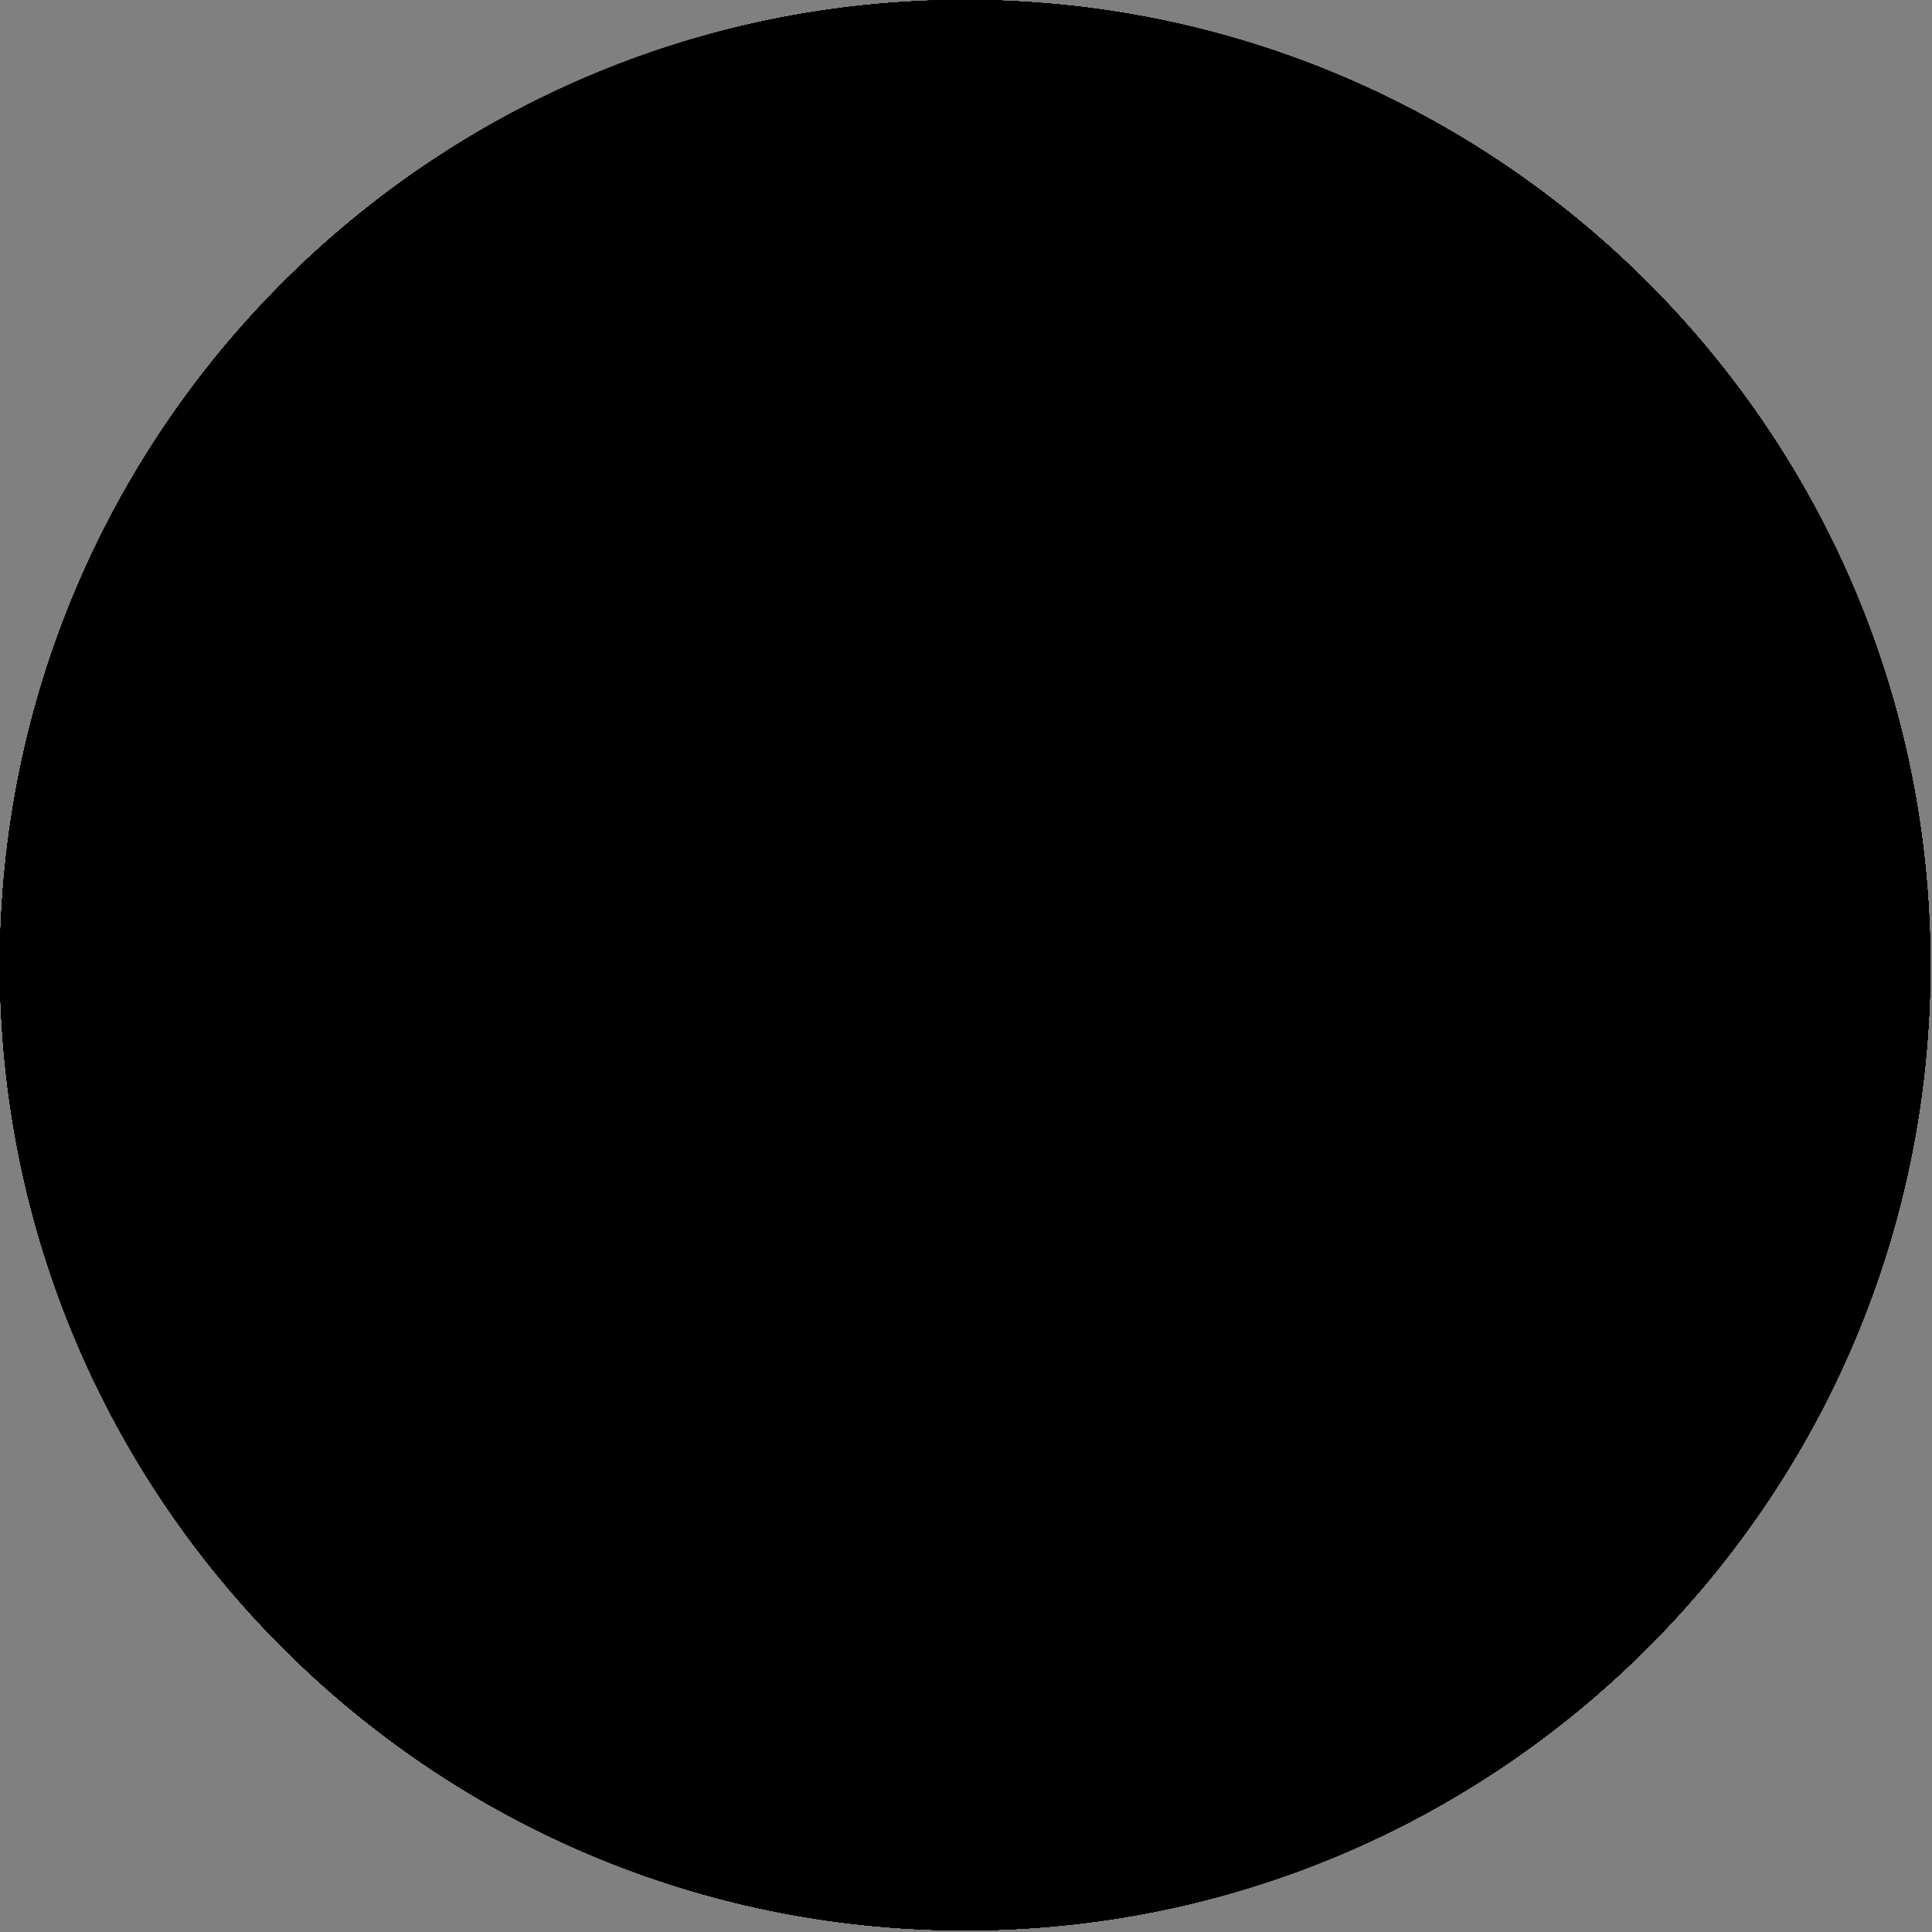 <?xml version="1.0" encoding="utf-8"?>
<!-- Generator: Adobe Illustrator 16.0.3, SVG Export Plug-In . SVG Version: 6.00 Build 0)  -->
<!DOCTYPE svg PUBLIC "-//W3C//DTD SVG 1.1//EN" "http://www.w3.org/Graphics/SVG/1.1/DTD/svg11.dtd">
<svg version="1.1" id="Layer_1" xmlns="http://www.w3.org/2000/svg" xmlns:xlink="http://www.w3.org/1999/xlink" x="0px" y="0px"
	 width="512px" height="512px" viewBox="0 0 512 512" enable-background="new 0 0 512 512" xml:space="preserve">
<rect x="0" y="0" width="512" height="512" fill="#808080" stroke="none"/>
<g>
	<g>
		<defs>
			<rect id="SVGID_1_" width="512" height="512"/>
		</defs>
		<defs>
			<path id="SVGID_2_" d="M511.555,255.775c0,141.253-114.526,255.779-255.779,255.779C114.52,511.555,0,397.028,0,255.775
				C0,114.52,114.52,0,255.775,0C397.028,0,511.555,114.52,511.555,255.775L511.555,255.775z M511.555,255.775"/>
		</defs>
		<defs>
			<rect id="SVGID_3_" width="512" height="512"/>
		</defs>
		<clipPath id="SVGID_4_">
			<use xlink:href="#SVGID_1_"  overflow="visible"/>
		</clipPath>
		<clipPath id="SVGID_5_" clip-path="url(#SVGID_4_)">
			<use xlink:href="#SVGID_2_"  overflow="visible"/>
		</clipPath>
		<clipPath id="SVGID_6_" clip-path="url(#SVGID_5_)">
			<use xlink:href="#SVGID_3_"  overflow="visible"/>
		</clipPath>
	</g>
	<g>
		<defs>
			<rect id="SVGID_7_" width="512" height="512"/>
		</defs>
		<defs>
			<path id="SVGID_8_" d="M511.555,255.775c0,141.253-114.526,255.779-255.779,255.779C114.52,511.555,0,397.028,0,255.775
				C0,114.52,114.52,0,255.775,0C397.028,0,511.555,114.52,511.555,255.775L511.555,255.775z M511.555,255.775"/>
		</defs>
		<defs>
			<rect id="SVGID_9_" width="512" height="512"/>
		</defs>
		<clipPath id="SVGID_10_">
			<use xlink:href="#SVGID_7_"  overflow="visible"/>
		</clipPath>
		<clipPath id="SVGID_11_" clip-path="url(#SVGID_10_)">
			<use xlink:href="#SVGID_8_"  overflow="visible"/>
		</clipPath>
		<clipPath id="SVGID_12_" clip-path="url(#SVGID_11_)">
			<use xlink:href="#SVGID_9_"  overflow="visible"/>
		</clipPath>
		<path clip-path="url(#SVGID_12_)" fill="#F7B281" d="M412.976,251.68c2.771,22.57-9.688,42.673-27.837,44.901
			c-18.137,2.227-35.099-14.277-37.857-36.834c-2.771-22.573,9.699-42.665,27.824-44.892
			C393.255,212.629,410.217,229.121,412.976,251.68L412.976,251.68z M412.976,251.68"/>
		<path clip-path="url(#SVGID_12_)" fill="#F7B281" d="M145.694,258.603c0.402,22.736-14.091,41.43-32.362,41.752
			c-18.276,0.31-33.425-17.84-33.825-40.583c-0.399-22.733,14.095-41.408,32.359-41.743
			C130.148,217.707,145.279,235.869,145.694,258.603L145.694,258.603z M145.694,258.603"/>
		<path clip-path="url(#SVGID_12_)" fill="#F7B281" d="M358.552,517.419c-5.543-68.614-20.327-89.622-32.959-103.404
			c-11.963-13.04-52.667-32.735-74.045-26.995c-21.369-5.74-62.079,13.955-74.039,26.995
			c-12.641,13.782-27.429,34.79-32.974,103.404H358.552z M358.552,517.419"/>
		<path clip-path="url(#SVGID_12_)" fill="#FAC496" d="M389.977,264.104c0,78.476-63.616,142.091-142.082,142.091
			c-78.468,0-142.082-63.615-142.082-142.091c0-78.465,63.613-142.078,142.082-142.078
			C326.36,122.026,389.977,185.64,389.977,264.104z"/>
		<path clip-path="url(#SVGID_12_)" fill="#27316D" d="M143.652,520.834c3.628-5.68,7.458-11.247,11.509-16.604
			c27.094-35.755,56.348-54.585,56.895-54.919c0.383-0.26,0.745-0.532,1.132-0.805c-14.695-7.868-21.657-25.473-28.254-40.852
			c-11.602,8.277-44.798,31.041-69.545,63.27c-6.938,9.02-13.346,18.559-19.229,28.48c8.682,6.482,18.4,14.067,27.679,21.429
			H143.652z M143.652,520.834"/>
		<path clip-path="url(#SVGID_12_)" fill="#27316D" d="M346.688,503.476c4.256,5.629,8.252,11.407,11.988,17.358h49.599
			c2.338-1.51,4.664-2.958,6.928-4.331c-7.979-16.22-17.519-31.733-28.739-46.345c-31.846-41.445-68.058-60.82-70.792-62.552
			c-5.406,15.638-16.071,28.987-29.804,37.845c1.175,1.151,2.499,2.178,3.934,3.081
			C290.333,448.891,319.593,467.709,346.688,503.476L346.688,503.476z M346.688,503.476"/>
		<path clip-path="url(#SVGID_12_)" fill="#27316D" d="M360.754,517.419c-4.949-71.447-22.368-89.424-35.161-103.404
			c-4.033-4.404-11.332-9.539-20.055-14.228c-13.398,16.975-34.084,28.035-56.979,28.035c-21.852,0-41.693-10.084-55.092-25.746
			c-6.894,4.021-12.588,8.252-15.959,11.938c-12.814,13.98-29.121,31.957-34.251,103.404H360.754z M360.754,517.419"/>
		<path clip-path="url(#SVGID_12_)" fill="#343432" d="M194.309,279.025c0,8.686-7.042,15.712-15.725,15.712
			c-8.667,0-15.703-7.026-15.703-15.712c0-8.673,7.037-15.7,15.703-15.7C187.267,263.325,194.309,270.353,194.309,279.025
			L194.309,279.025z M194.309,279.025"/>
		<path clip-path="url(#SVGID_12_)" fill="#343432" d="M340.204,279.025c0,8.686-7.027,15.712-15.712,15.712
			c-8.673,0-15.7-7.026-15.7-15.712c0-8.673,7.027-15.7,15.7-15.7C333.177,263.325,340.204,270.353,340.204,279.025L340.204,279.025
			z M340.204,279.025"/>
		<path clip-path="url(#SVGID_12_)" fill="#F7B281" d="M258.56,314.248c0,6.235-5.063,11.296-11.305,11.296
			c-6.245,0-11.305-5.061-11.305-11.296c0-6.248,5.06-11.308,11.305-11.308C253.496,302.94,258.56,308,258.56,314.248z"/>
		<path clip-path="url(#SVGID_12_)" fill="#EE7278" d="M276.811,342.109c-3.761-0.47-7.188,2.19-7.695,5.926
			c-0.26,1.807-3.056,16.06-23.447,17.036c-20.404-0.977-23.197-15.229-23.463-17.036c-0.495-3.735-3.931-6.396-7.695-5.926
			c-3.783,0.482-6.467,3.922-6,7.708c1.256,9.984,10.649,27.874,36.772,28.999v0.063c0.133-0.013,0.253-0.025,0.387-0.025
			c0.133,0,0.253,0.013,0.386,0.025v-0.063c26.129-1.138,35.52-19.015,36.769-28.999
			C283.281,346.031,280.597,342.592,276.811,342.109L276.811,342.109z M276.811,342.109"/>
		<path clip-path="url(#SVGID_12_)" fill="#F9F19A" d="M362.32,86.55c-38.693-37.794-81.462,0-81.462,0
			c-18.67,0-16.289-33.595-16.289-33.595s-53.203-3.939-122.194,67.191l-9.074,9.357c-5.758,5.938-14.003,8.994-21.969,7.256
			c-8.203-1.797-14.42-7.693-1.54-25.012c0,0-90.854,95.074-0.147,176.232l0.147-50.249c0-6.964,1.368-13.597,3.836-19.628
			c9.32-22.745,35.428-32.026,57.944-23.626c12.268,4.577,35.231,9.658,76.703,9.658c41.473,0,64.436-5.082,76.704-9.658
			c22.515-8.399,48.625,0.882,57.944,23.626c2.468,6.031,3.836,12.664,3.836,19.628v50.393
			C473.312,170.891,362.32,86.55,362.32,86.55"/>
	</g>
</g>
</svg>

